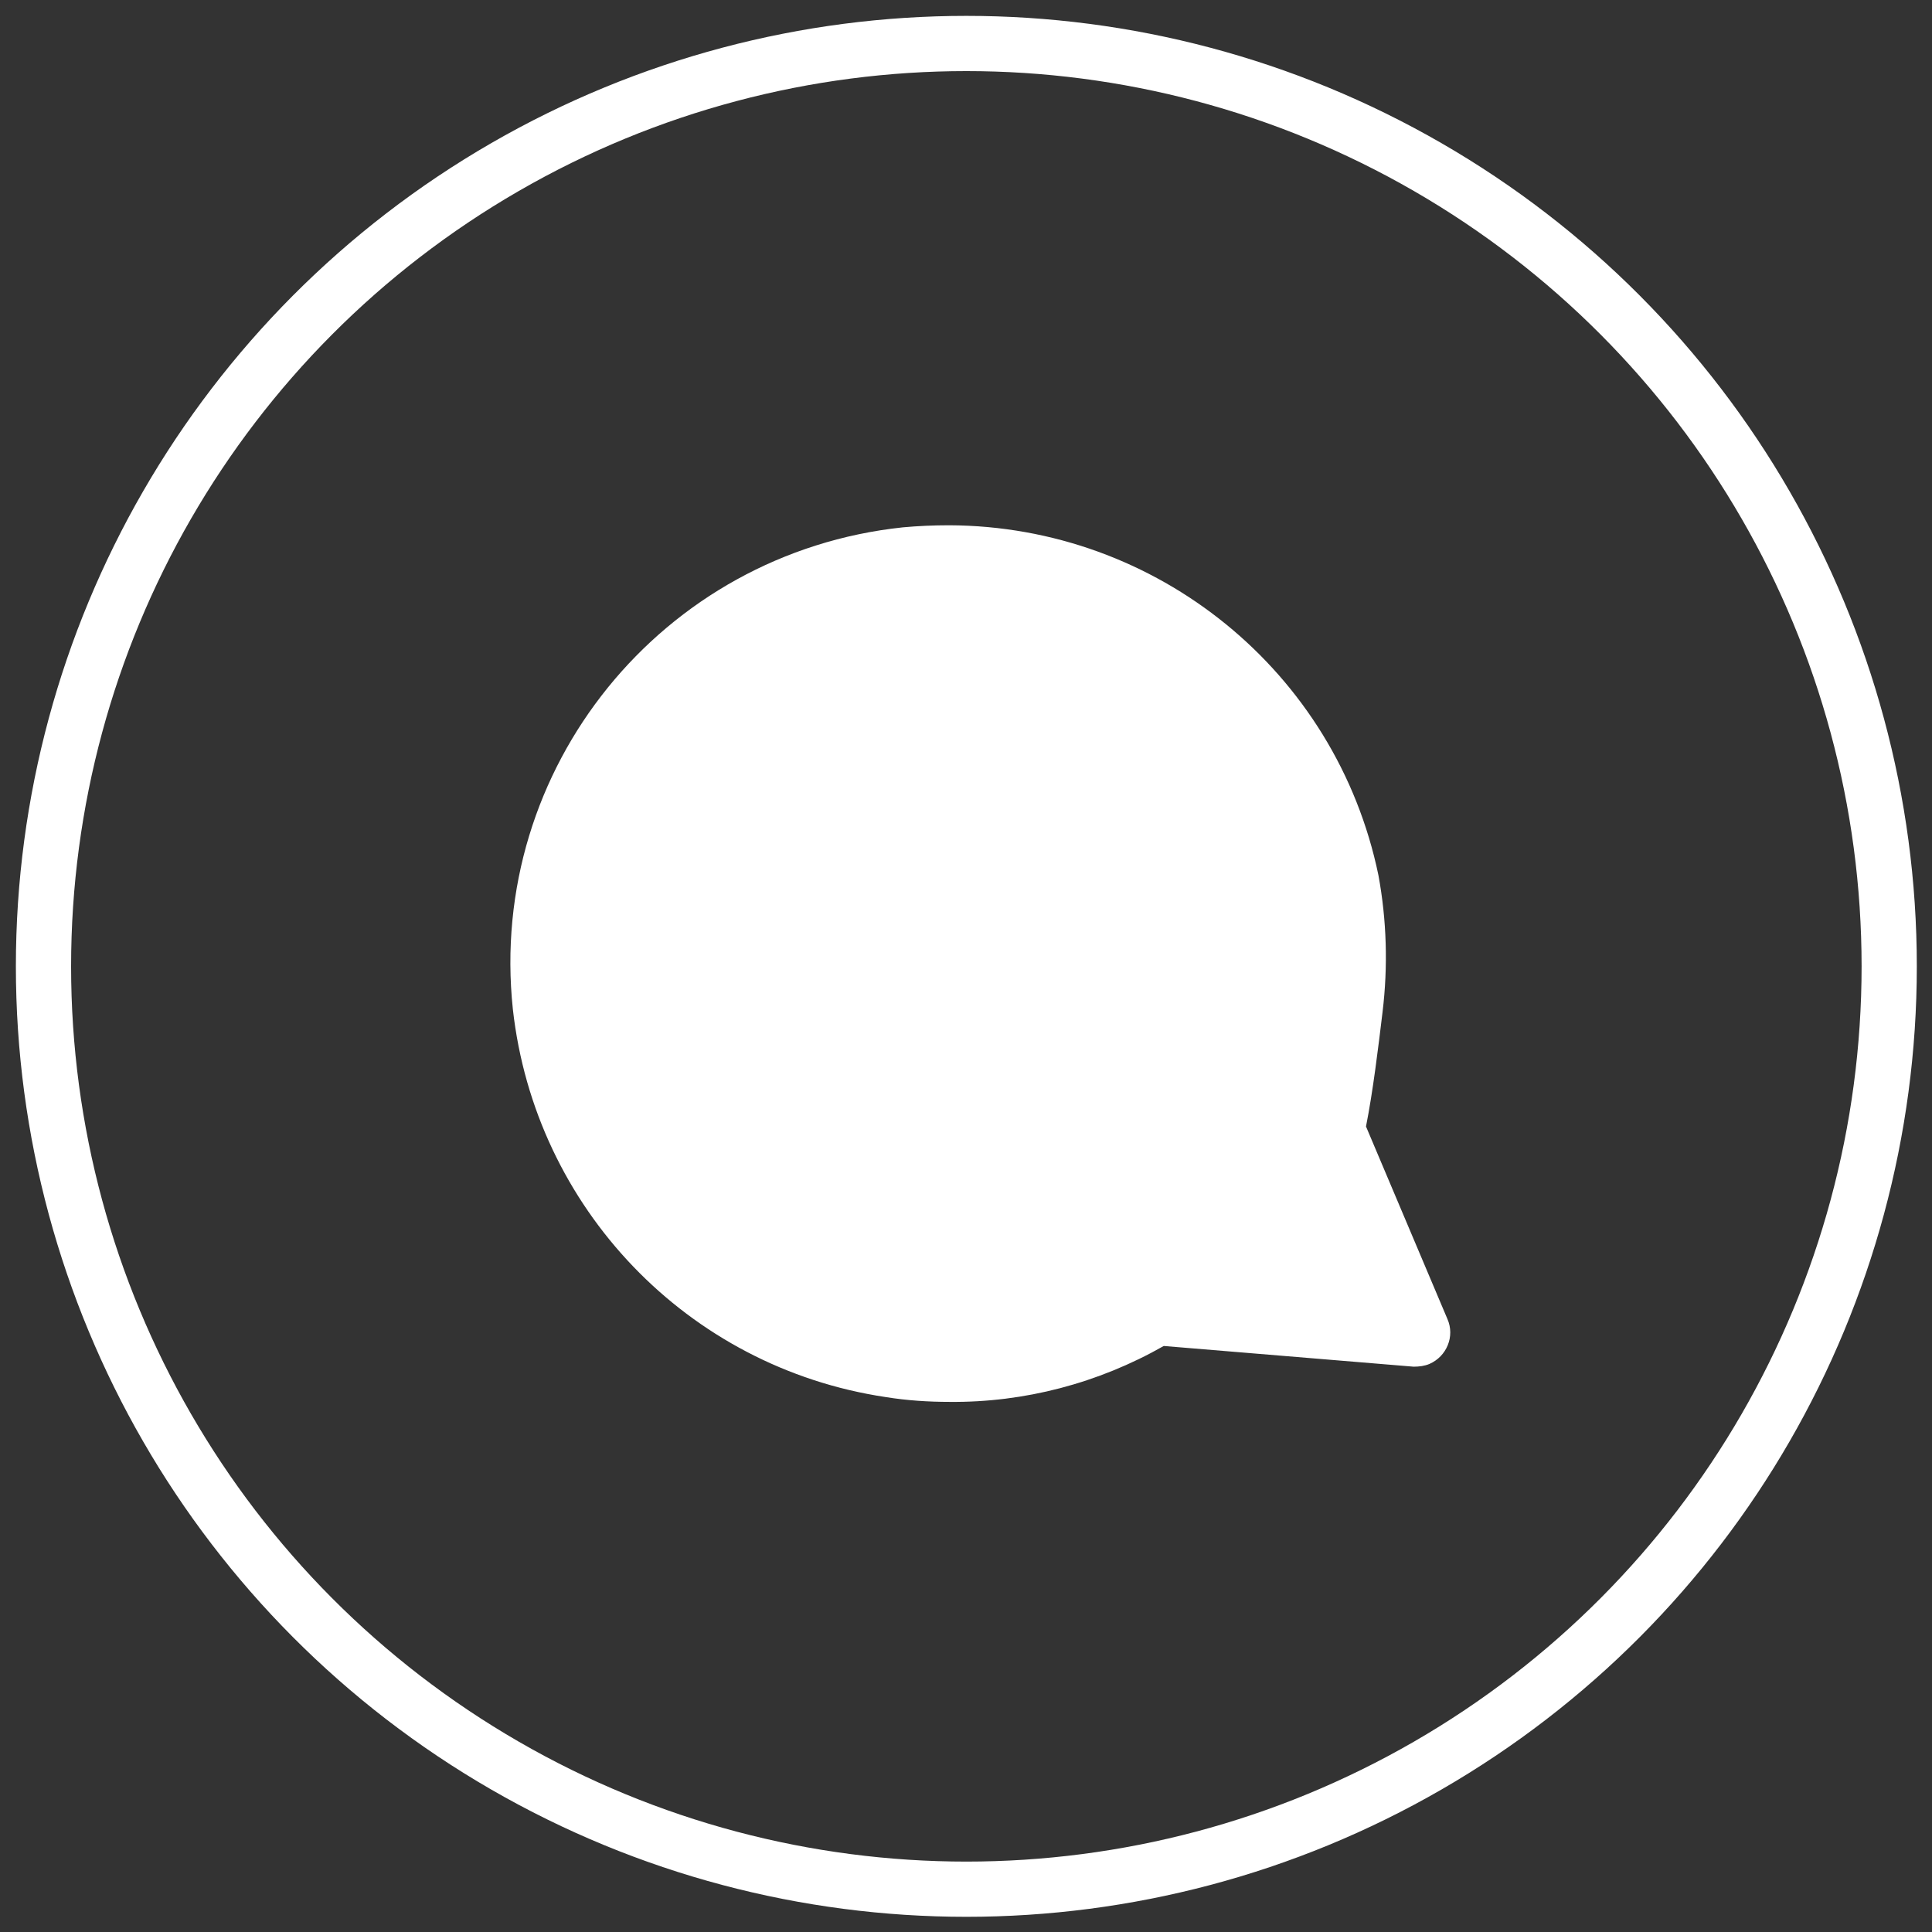 <?xml version="1.0" encoding="utf-8"?>
<!-- Generator: Adobe Illustrator 26.0.1, SVG Export Plug-In . SVG Version: 6.00 Build 0)  -->
<svg version="1.1" id="Capa_1" xmlns="http://www.w3.org/2000/svg" xmlns:xlink="http://www.w3.org/1999/xlink" x="0px" y="0px"
	 viewBox="0 0 279.9 279.9" style="enable-background:new 0 0 279.9 279.9;" xml:space="preserve">
<rect x="0" y="0" width="279.9" height="279.9" fill="#333333" stroke="none"/>
<style type="text/css">
	.st0{display:none;fill:#2E47BF;}
	.st1{fill:none;stroke:#FFFFFF;stroke-width:8;stroke-miterlimit:10;}
	.st2{fill:#FFFFFF;}
</style>
<rect x="-10.7" y="-12.3" class="st0" width="301.8" height="303.3"/>
<circle class="st1" cx="140" cy="140" r="133.7"/>
<path class="st2" d="M137.6,203.1c-3.1,0-6.2-0.2-9.3-0.7c-28.7-4.3-50.8-27.4-54-56.2c-3.7-34.9,21.6-66.1,56.5-69.8
	c2.2-0.2,4.4-0.3,6.7-0.3c30.1,0.1,56.1,21.2,62.2,50.7c1.2,6.5,1.4,13.2,0.6,19.8c-0.6,5-1.4,11.6-2.4,16.6l11.8,27.9
	c1.1,2.5-0.1,5.4-2.6,6.5c-0.7,0.3-1.5,0.4-2.3,0.4l-36.2-3C159.1,200.4,148.4,203.2,137.6,203.1z M137.5,86
	c-29.6,0-53.6,24-53.6,53.7c0,29.6,24,53.6,53.7,53.6c9.6,0,19-2.6,27.3-7.5c0.9-0.5,1.9-0.8,2.9-0.7l29.6,2.5l-9.2-21.8
	c-0.4-1-0.5-2-0.3-3c1.1-4.6,2-11.8,2.6-17.1c0.7-5.6,0.6-11.2-0.5-16.8C184.8,104,162.9,86.1,137.5,86z"/>
<path class="st2" d="M100,180.7c-6.1-6-26.9-26.5-22.1-51c2.5-12.9,11.1-21.3,18.1-28.2c6.5-6.3,16.6-16.2,32.6-18.8
	c17.2-2.7,30.7,4.7,39.3,9.4c10.5,5.8,22.8,12.6,27.2,26.8c2.6,8.5-3.1,11.1-3,29.2c0,5.3,0.1,11.5,2,19.1
	c3.7,14.8,10.6,19.4,8.4,22.8c-3.4,5.4-19.7-6.4-39.6-0.3c-11.1,3.4-10.8,8.5-20.1,10.4C123.6,204,105.3,186,100,180.7z"/>
</svg>
